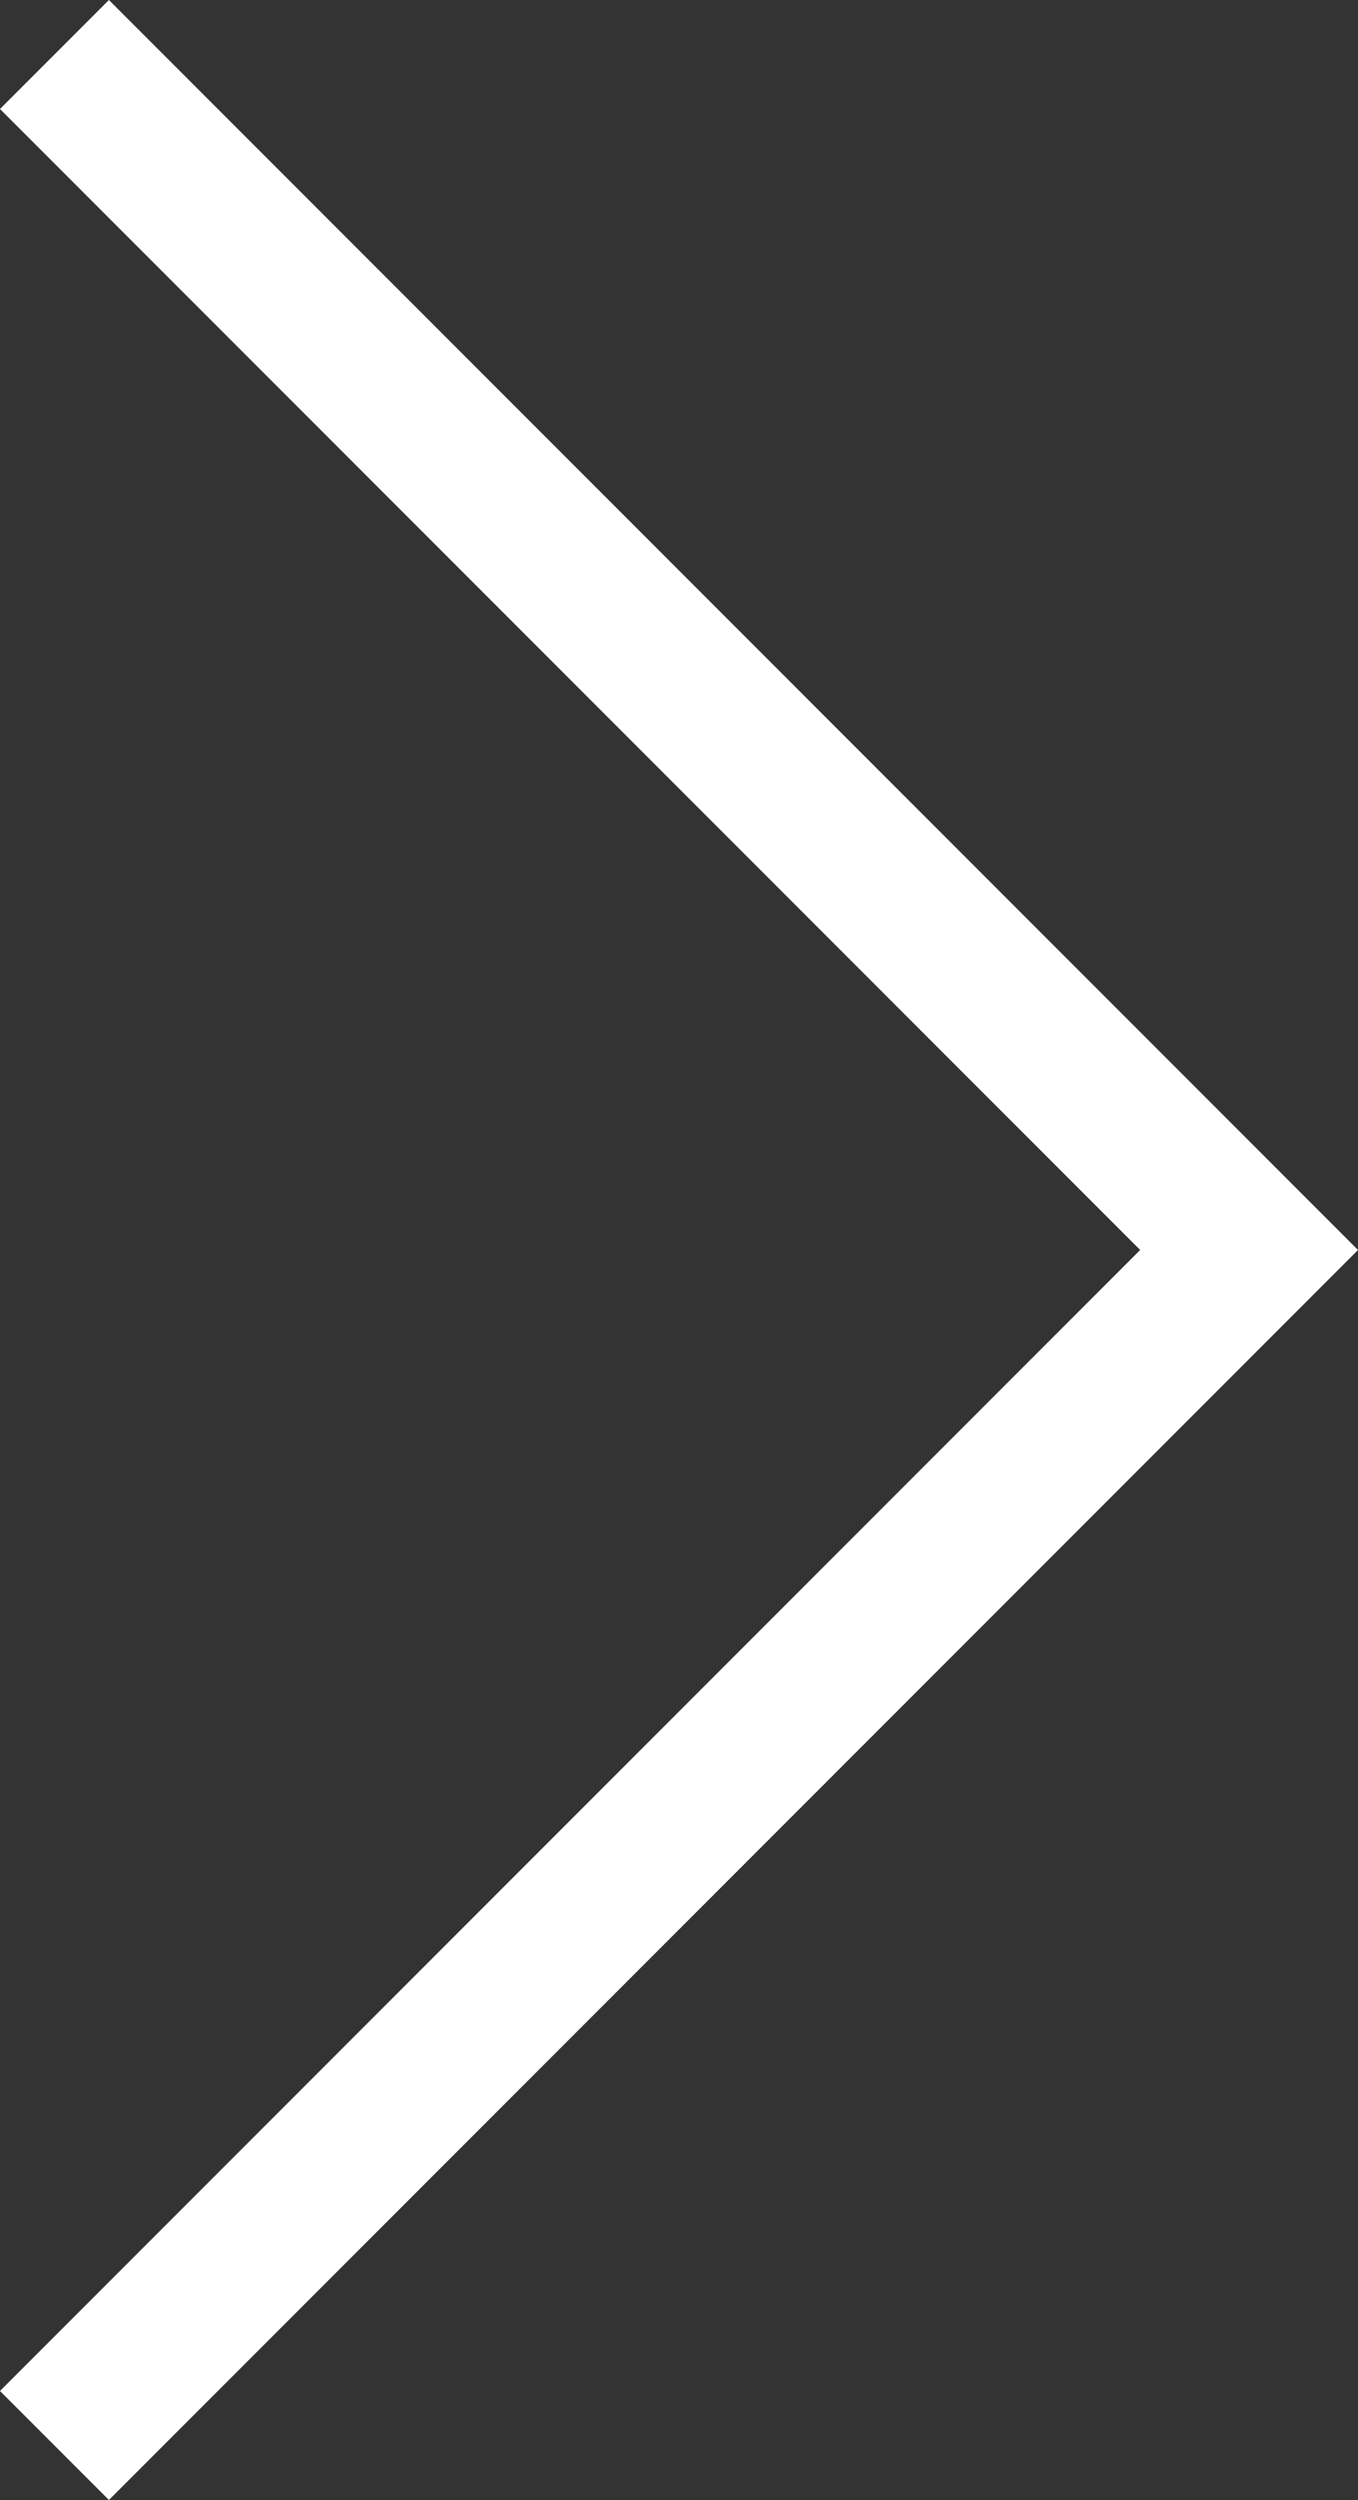 <?xml version="1.0" encoding="UTF-8"?>
<svg id="_레이어_2" data-name="레이어 2" xmlns="http://www.w3.org/2000/svg" viewBox="0 0 27.18 50">
  <rect x="0" y="0" width="27.18" height="50" fill="#333333" stroke="none"/>
  <defs>
    <style>
      .cls-1 {
        fill: #fff;
        stroke-width: 0px;
      }
    </style>
  </defs>
  <g id="Layer_1" data-name="Layer 1">
    <polygon class="cls-1" points="2.18 50 0 47.82 22.82 25 0 2.18 2.18 0 27.18 25 2.18 50"/>
  </g>
</svg>